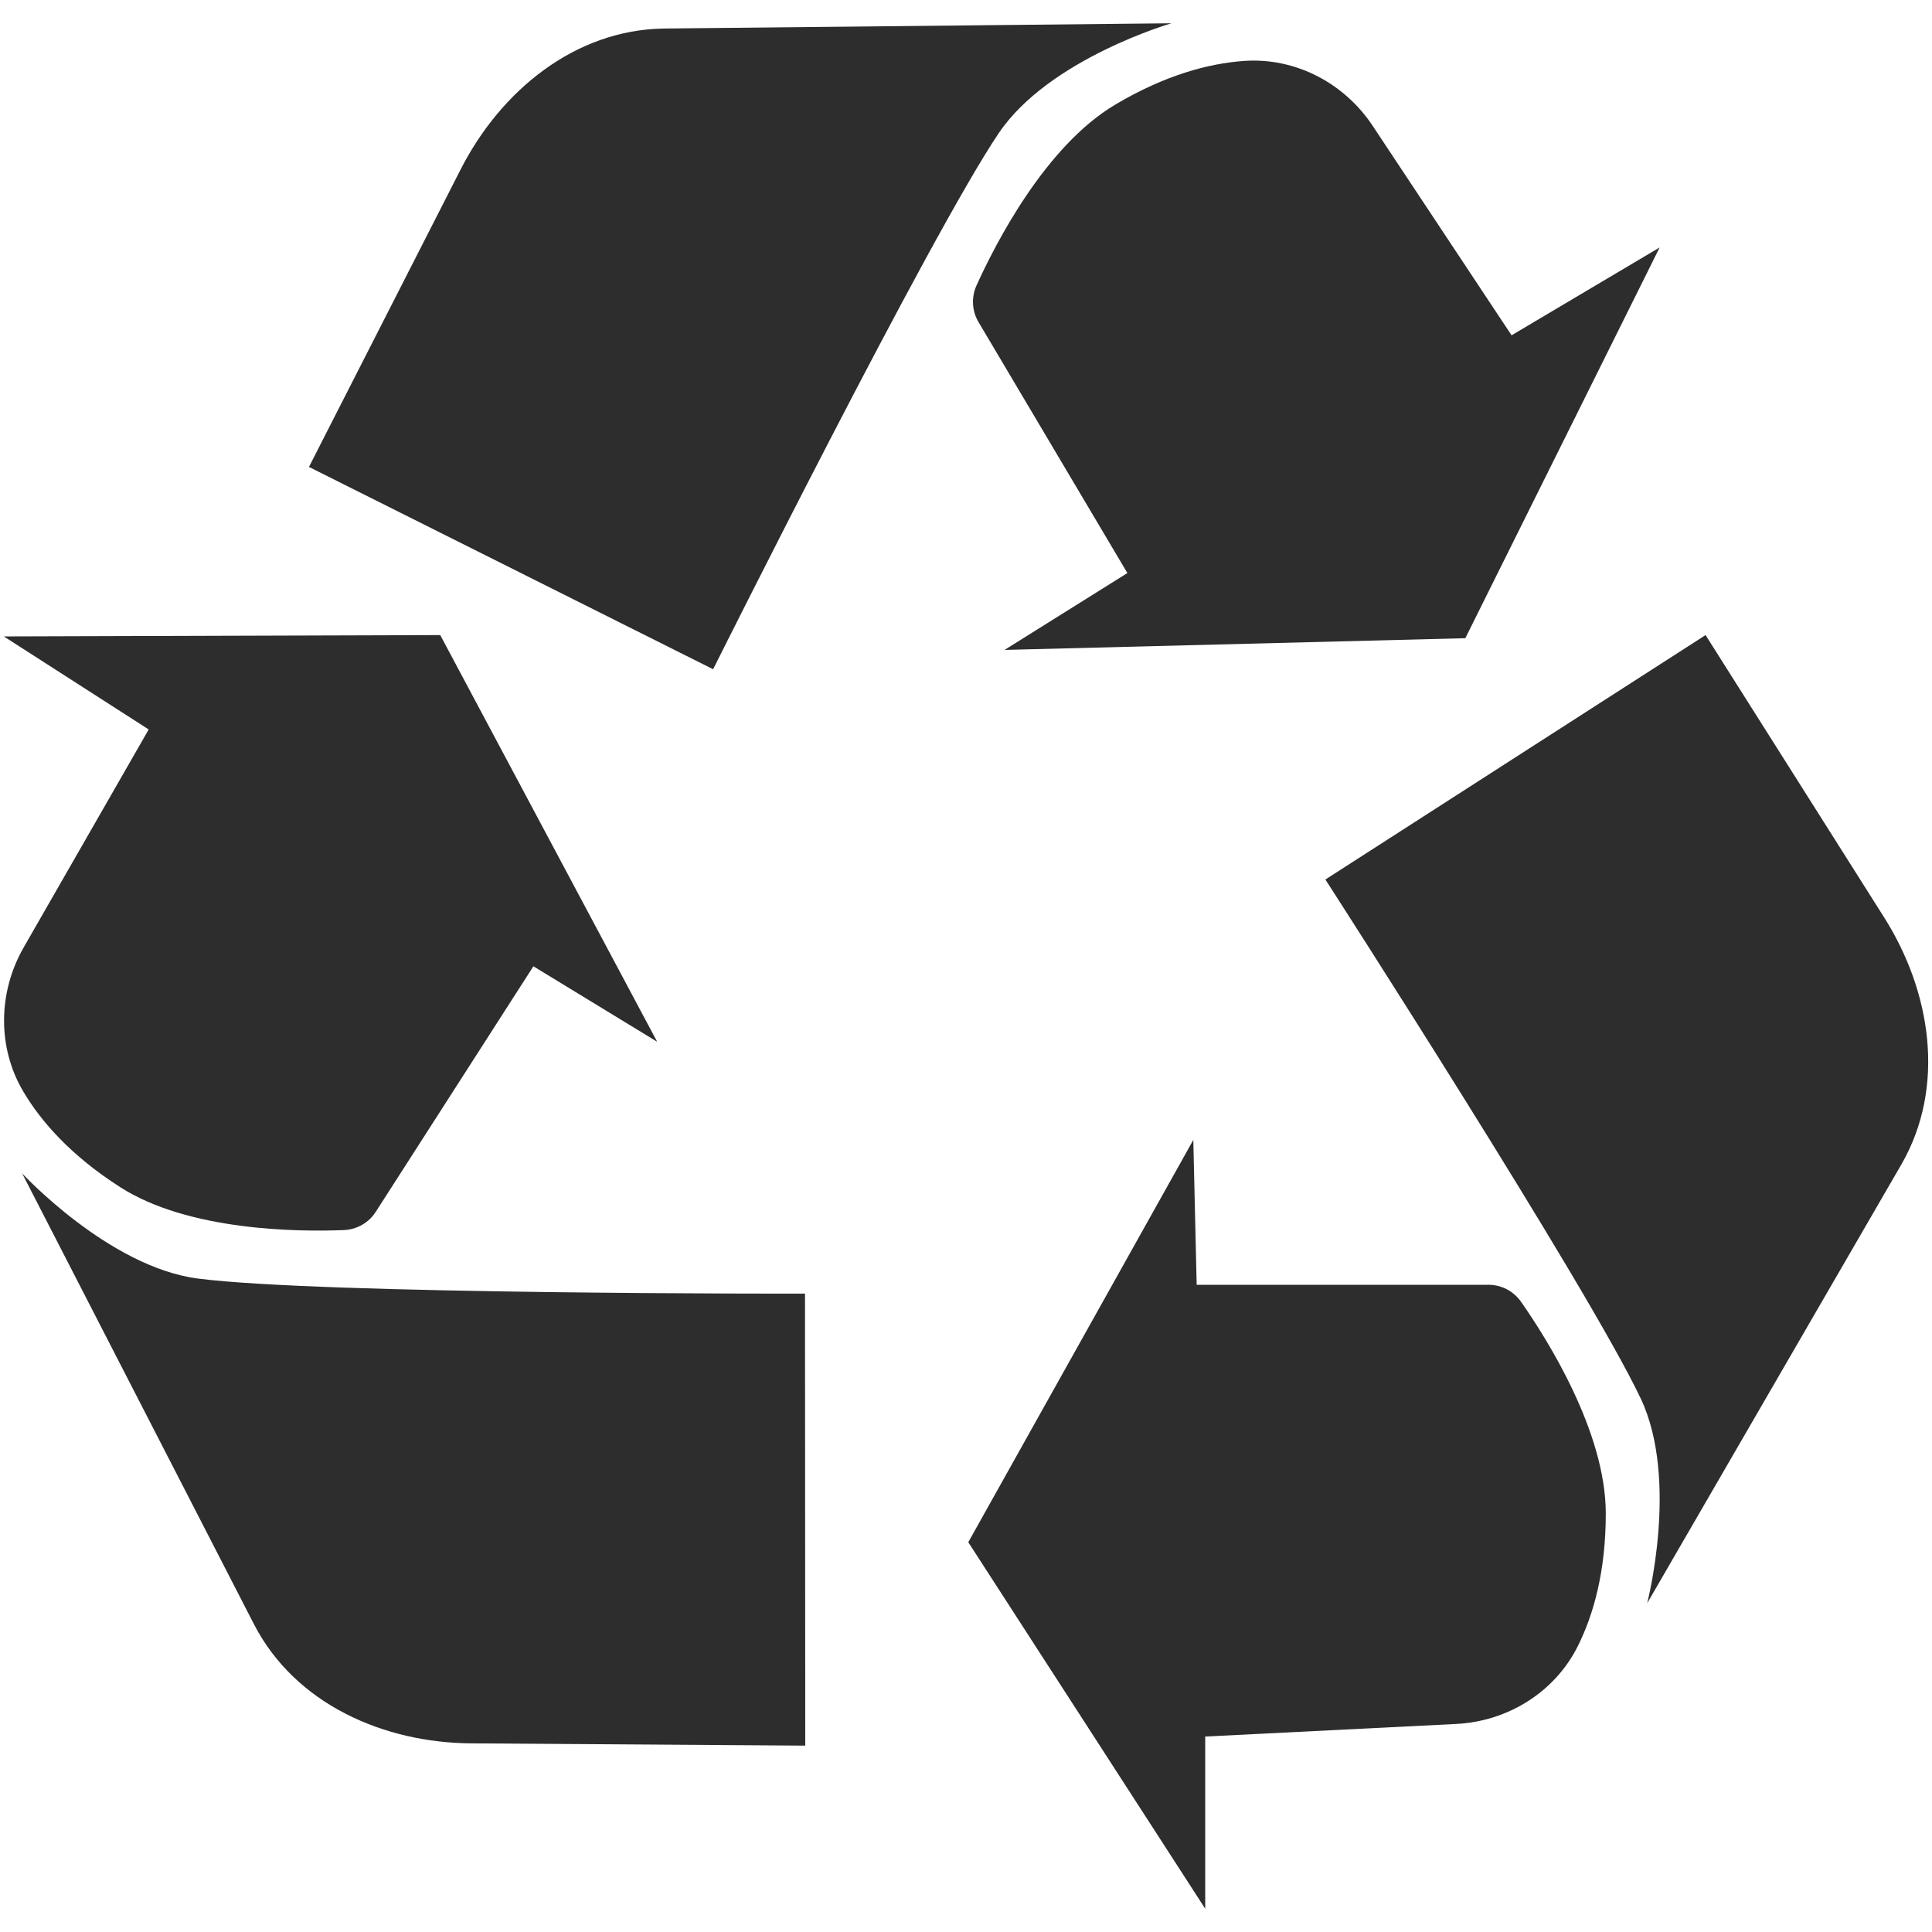 <svg xmlns="http://www.w3.org/2000/svg" xmlns:xlink="http://www.w3.org/1999/xlink" id="Layer_1" x="0px" y="0px" viewBox="0 0 600 600" style="enable-background:new 0 0 600 600;" xml:space="preserve"><style type="text/css">	.st0{fill:#2D2D2D;}</style><path class="st0" d="M529.68,197.23l-118.07,75.91c0,0,81.54,126.49,97.95,161.22c11.91,25.21,1.99,63.53,1.99,63.53l79-136.37  c13.76-23.97,9.28-53.51-5.55-76.83L529.68,197.23z"></path><path class="st0" d="M370.59,354.02l-69.88,124.93l73.58,113.82v-53.47l77.95-3.91c15.99-0.8,30.64-9.86,37.78-24.2  c4.88-9.79,8.69-23.22,8.67-41.25c-0.03-25.28-18.18-54.04-26.32-65.66c-2.31-3.31-6.08-5.28-10.11-5.28h-90.62L370.59,354.02z"></path><path class="st0" d="M250.08,542.12L250,401.75c0,0-150.5,0.27-188.59-4.69c-27.65-3.6-54.53-32.65-54.53-32.65l72.07,140.16  c12.74,24.53,40.01,36.72,67.65,36.85L250.08,542.12z"></path><path class="st0" d="M204.09,323.53l-67.37-126.3L1.19,197.65l44.99,28.89L7.35,294.24c-7.97,13.89-8.25,31.11-0.05,44.86  c5.6,9.4,14.84,19.86,30.02,29.58c21.29,13.63,55.3,13.9,69.47,13.33c4.03-0.16,7.72-2.26,9.9-5.66l48.96-76.26L204.09,323.53z"></path><path class="st0" d="M95.95,145.01l125.52,62.83c0,0,67.2-134.66,88.7-166.49C325.78,18.24,363.8,7.23,363.8,7.23L206.2,8.86  c-27.64,0.39-50.76,19.31-63.25,43.97L95.95,145.01z"></path><path class="st0" d="M311.97,201.84l143.1-3.64l60.35-121.35l-45.99,27.28l-43.13-65.05c-8.85-13.35-24.11-21.32-40.08-20.15  c-10.91,0.8-24.4,4.37-39.9,13.58c-21.73,12.92-37.2,43.21-43.05,56.13c-1.66,3.68-1.44,7.92,0.62,11.39l46.23,77.94L311.97,201.84z  "></path></svg>